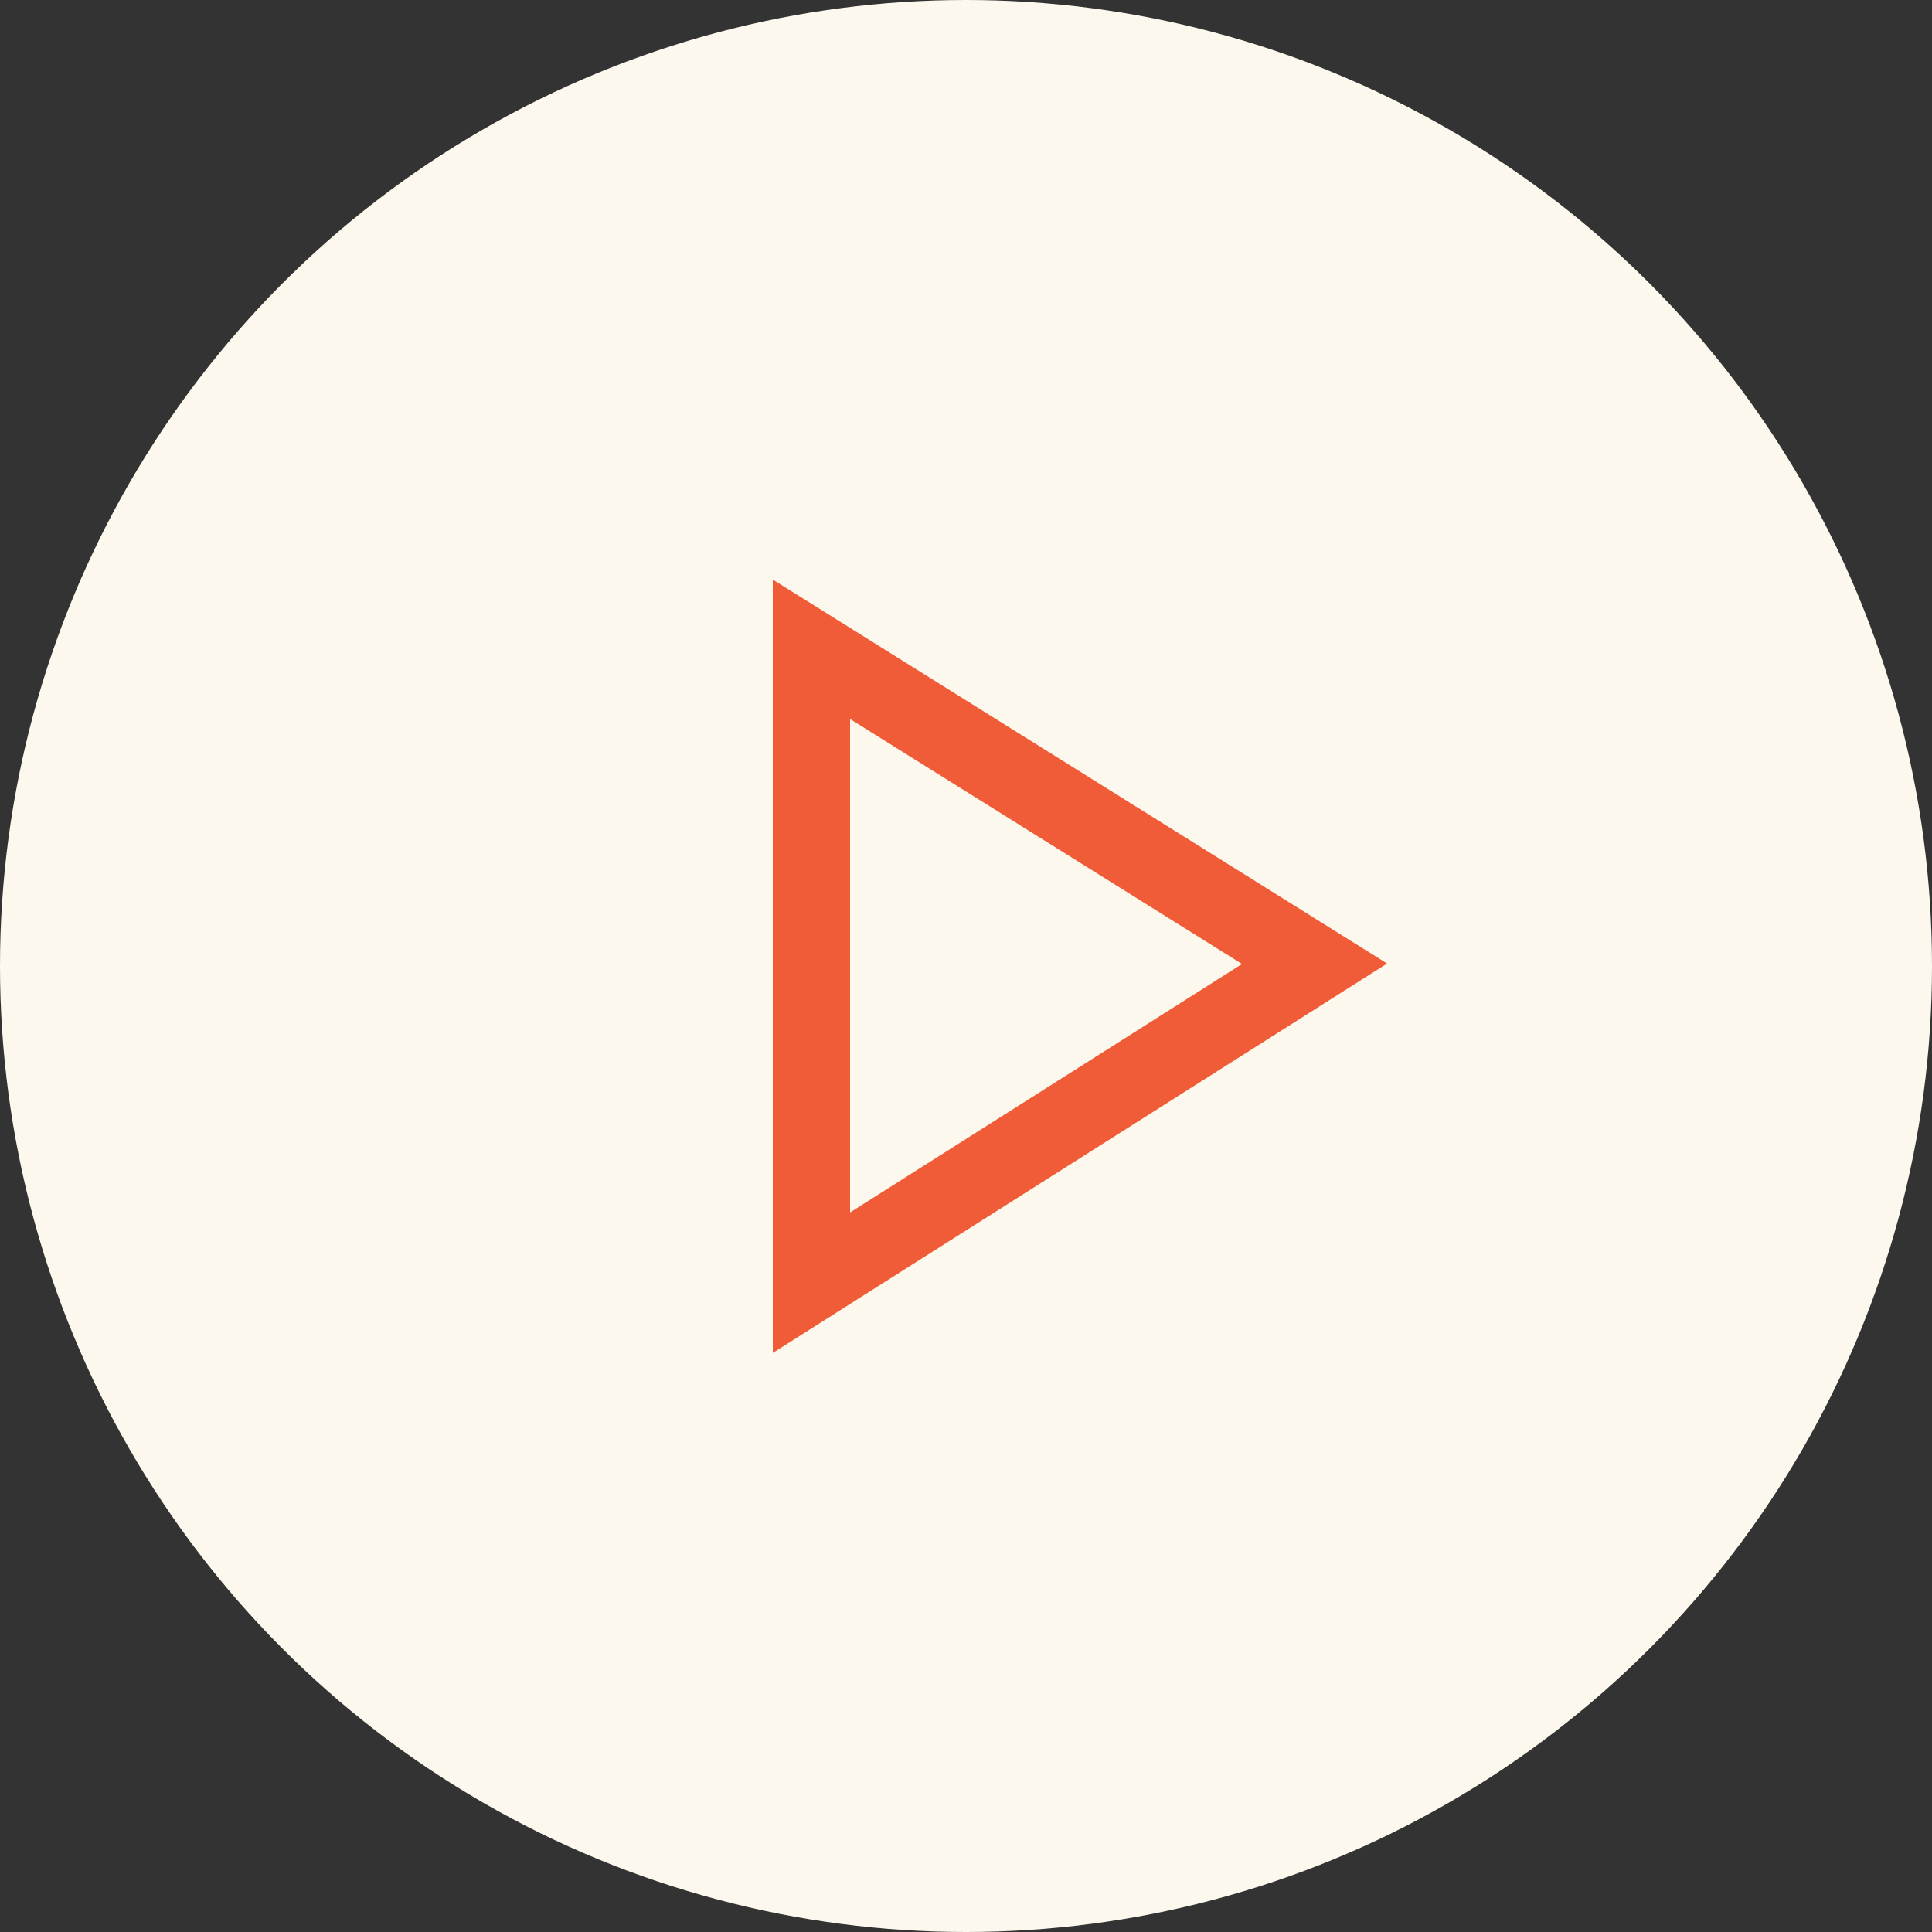 <?xml version="1.0" encoding="UTF-8"?>
<svg width="50px" height="50px" viewBox="0 0 50 50" version="1.1" xmlns="http://www.w3.org/2000/svg" xmlns:xlink="http://www.w3.org/1999/xlink">
    <rect x="0" y="0" width="50" height="50" fill="#333333" stroke="none"/>
    <title>8285C44C-6575-41A3-9577-436BB9E87EB1</title>
    <g id="layouts" stroke="none" stroke-width="1" fill="none" fill-rule="evenodd">
        <g id="product" transform="translate(-1024, -1137)">
            <g id="section" transform="translate(0, 776)">
                <g id="vid" transform="translate(734, 71)">
                    <g id="icn" transform="translate(290, 290)">
                        <circle id="Oval" fill="#FCF8ED" cx="25" cy="25" r="25"></circle>
                        <path d="M27.942,18.979 L36.196,32 L19.804,32 L27.942,18.979 Z" id="Triangle" stroke="#EF5C37" stroke-width="2" transform="translate(28, 25) rotate(90) translate(-28, -25) "></path>
                    </g>
                </g>
            </g>
        </g>
    </g>
</svg>